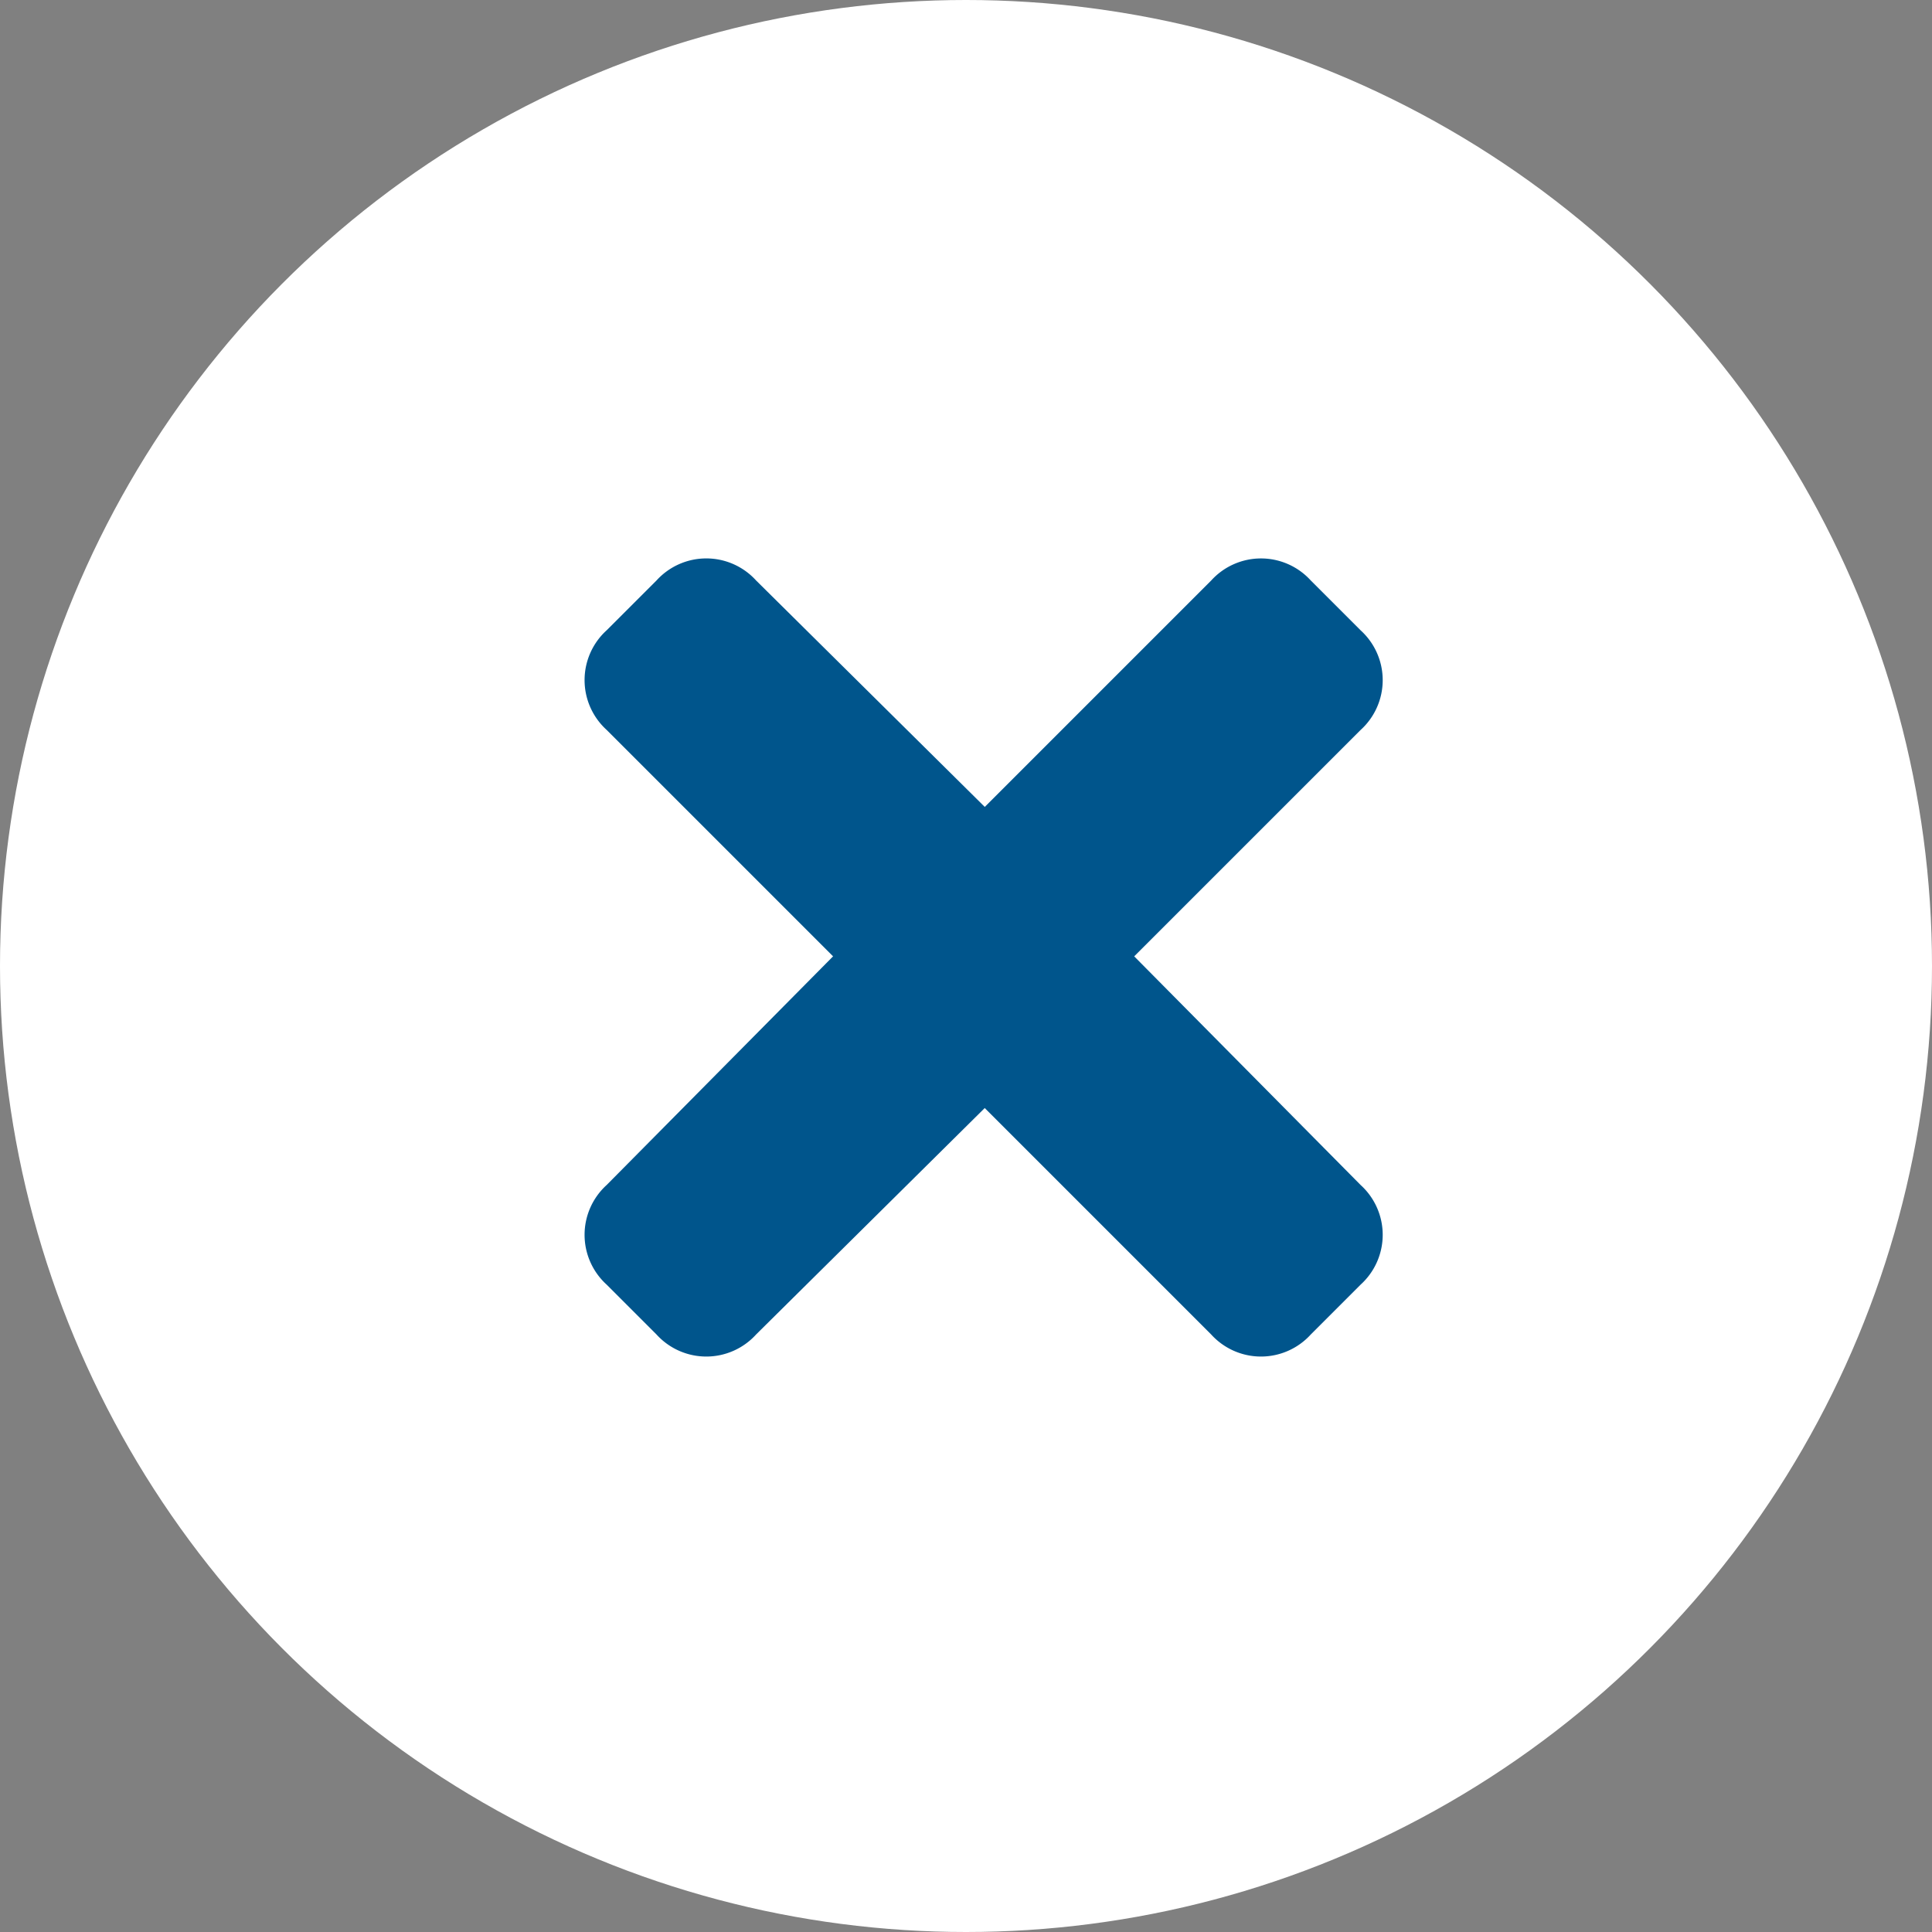 <svg width="50" height="50" fill="none" xmlns="http://www.w3.org/2000/svg"><rect width="100%" height="100%" fill="#808080" stroke="none"/><circle cx="25" cy="25" r="25" fill="#fff"/><path d="m29.353 24.75 5.86 5.918a1.74 1.74 0 0 1 0 2.578l-1.29 1.29a1.74 1.74 0 0 1-2.578 0l-5.86-5.86-5.917 5.86a1.74 1.74 0 0 1-2.578 0l-1.29-1.29a1.74 1.74 0 0 1 0-2.578l5.86-5.918-5.86-5.86a1.74 1.74 0 0 1 0-2.578l1.29-1.289a1.74 1.74 0 0 1 2.578 0l5.918 5.86 5.86-5.86a1.74 1.74 0 0 1 2.577 0l1.29 1.29a1.74 1.74 0 0 1 0 2.578l-5.86 5.859Z" fill="#00558C"/></svg>